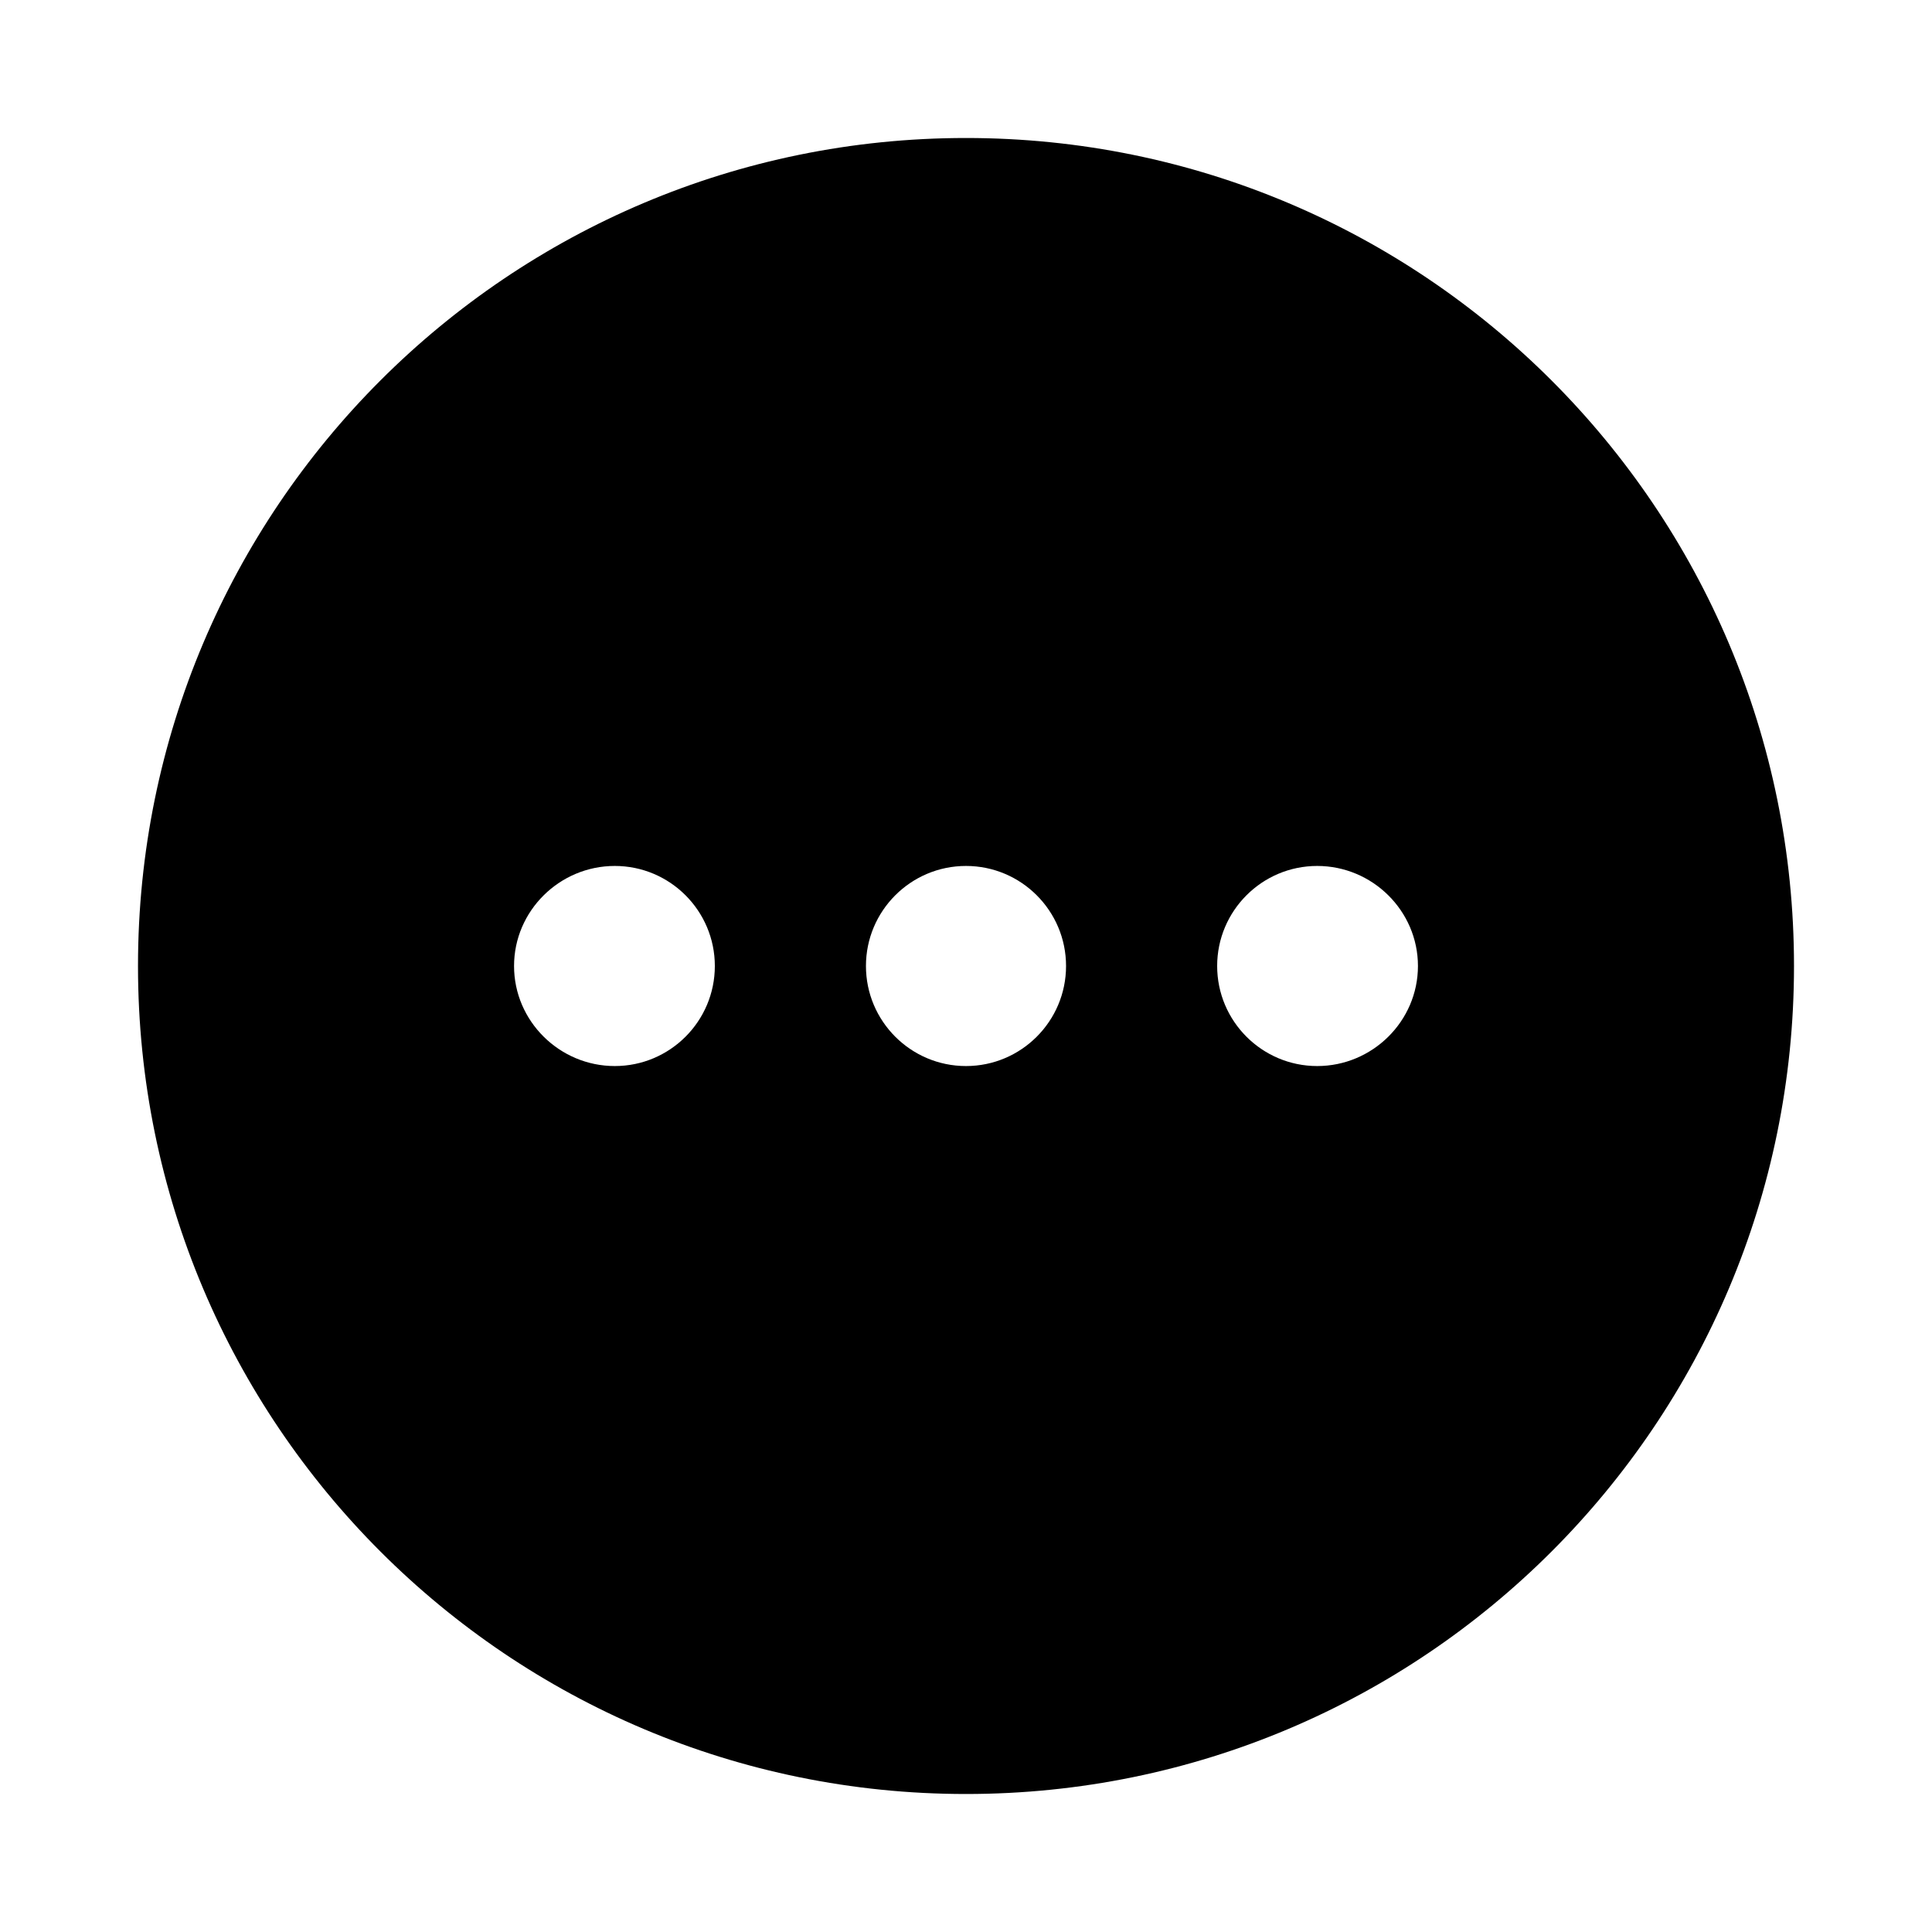 <svg id="Gradient_Filled" enable-background="new 0 0 28 28" height="512" viewBox="0 0 28 28" width="512" xmlns="http://www.w3.org/2000/svg"><path d="m14 2c-6.63 0-12 5.37-12 12s5.37 12 12 12 12-5.37 12-12-5.37-12-12-12zm-5.09 13.45c-.8 0-1.46-.65-1.46-1.45s.66-1.45 1.46-1.45 1.45.65 1.45 1.45-.65 1.45-1.45 1.45zm5.09 0c-.8 0-1.45-.65-1.45-1.45s.65-1.45 1.45-1.45 1.45.65 1.45 1.45-.65 1.45-1.45 1.45zm5.09 0c-.8 0-1.45-.65-1.45-1.45s.65-1.45 1.45-1.45 1.46.65 1.46 1.45-.66 1.45-1.46 1.45z"/></svg>
